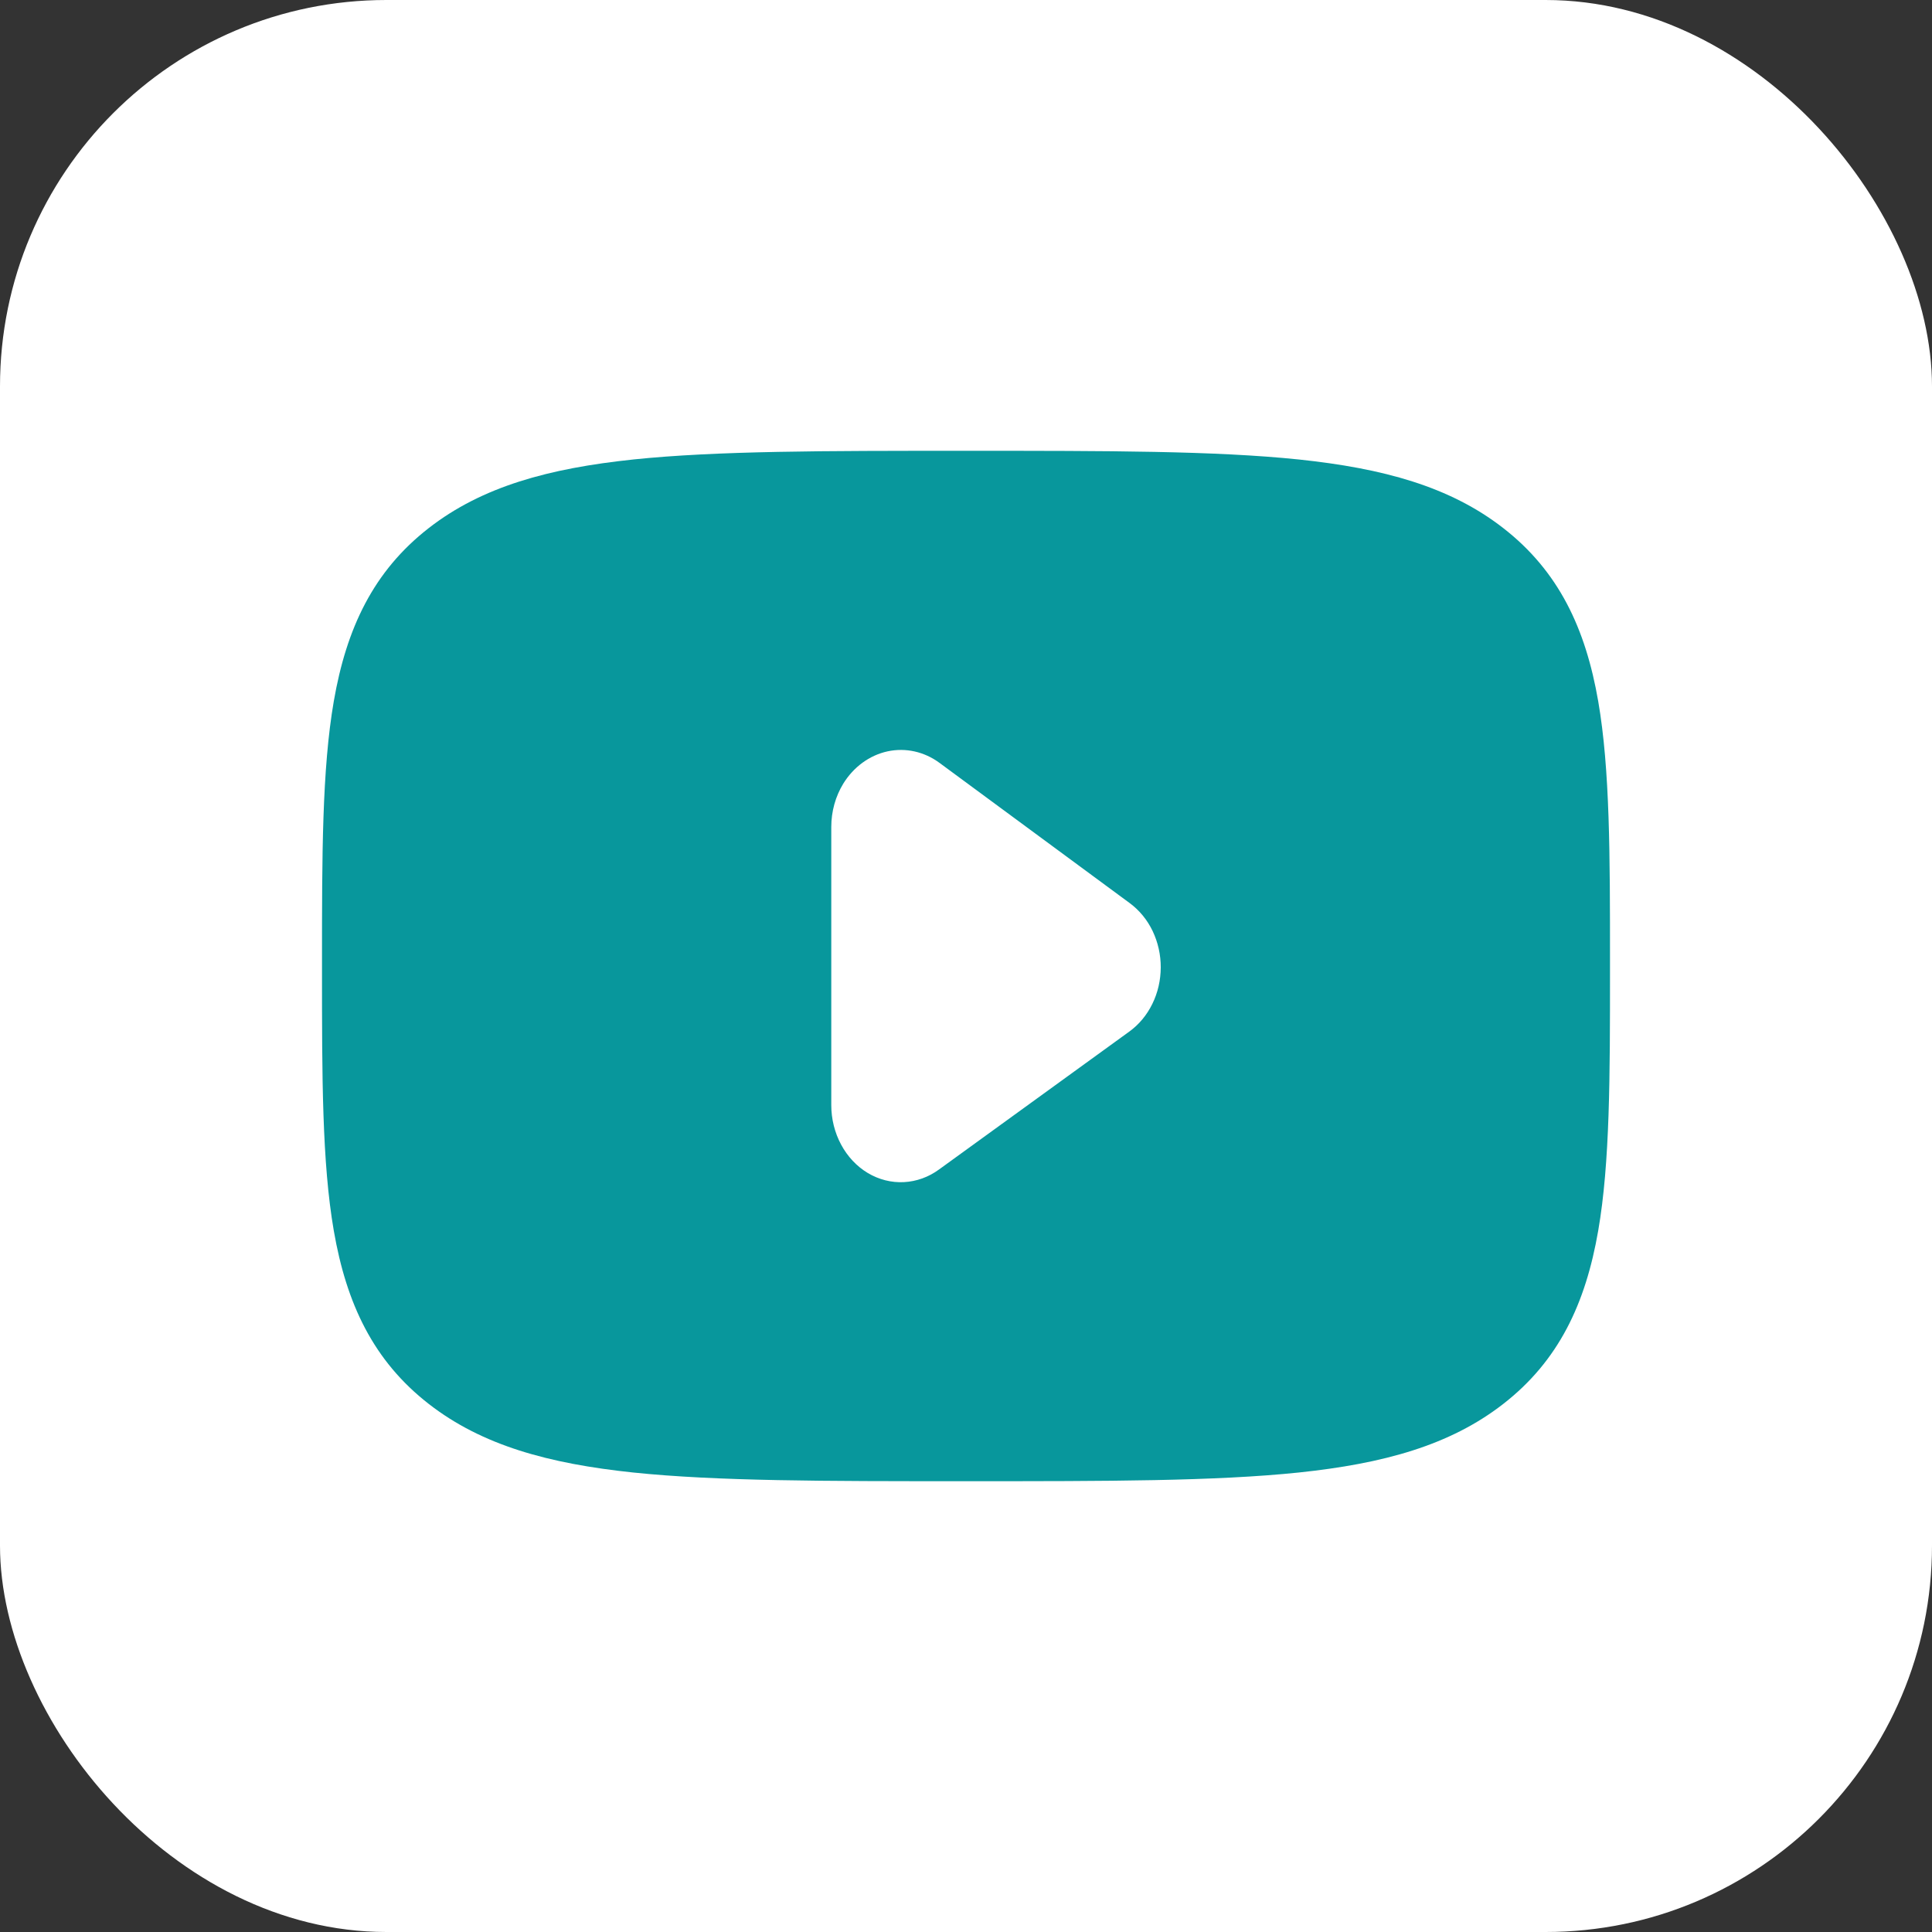 <svg width="30" height="30" viewBox="0 0 30 30" fill="none" xmlns="http://www.w3.org/2000/svg">
<rect x="0" y="0" width="30" height="30" fill="#333333" stroke="none"/>
<rect width="30" height="30" rx="6" fill="white"/>
<path d="M9.83 7.135C11.129 7 12.801 7 14.962 7H15.038C17.198 7 18.87 7 20.169 7.135C21.478 7.273 22.511 7.554 23.34 8.198C24.204 8.869 24.621 9.758 24.817 10.889C25 11.947 25 13.285 25 14.923V15.077C25 16.715 25 18.053 24.817 19.11C24.621 20.242 24.204 21.131 23.34 21.802C22.511 22.446 21.478 22.727 20.168 22.865C18.87 23 17.198 23 15.038 23H14.962C12.802 23 11.13 23 9.831 22.865C8.522 22.727 7.489 22.446 6.66 21.802C5.796 21.131 5.379 20.242 5.183 19.11C5 18.053 5 16.715 5 15.077V14.923C5 13.285 5 11.947 5.183 10.889C5.379 9.758 5.796 8.869 6.66 8.198C7.489 7.554 8.522 7.273 9.832 7.135M14.59 11.847C14.352 11.671 14.062 11.607 13.782 11.667C13.502 11.728 13.255 11.908 13.094 12.169C12.973 12.367 12.908 12.601 12.908 12.841V17.16C12.908 17.376 12.961 17.588 13.061 17.774C13.161 17.96 13.304 18.112 13.476 18.215C13.648 18.317 13.841 18.366 14.036 18.356C14.231 18.346 14.42 18.278 14.582 18.159L17.536 16.018C17.685 15.91 17.808 15.763 17.893 15.589C17.979 15.415 18.023 15.221 18.024 15.023C18.025 14.826 17.981 14.631 17.898 14.457C17.814 14.282 17.692 14.134 17.543 14.024L14.59 11.847Z" fill="#08979C"/>
</svg>
